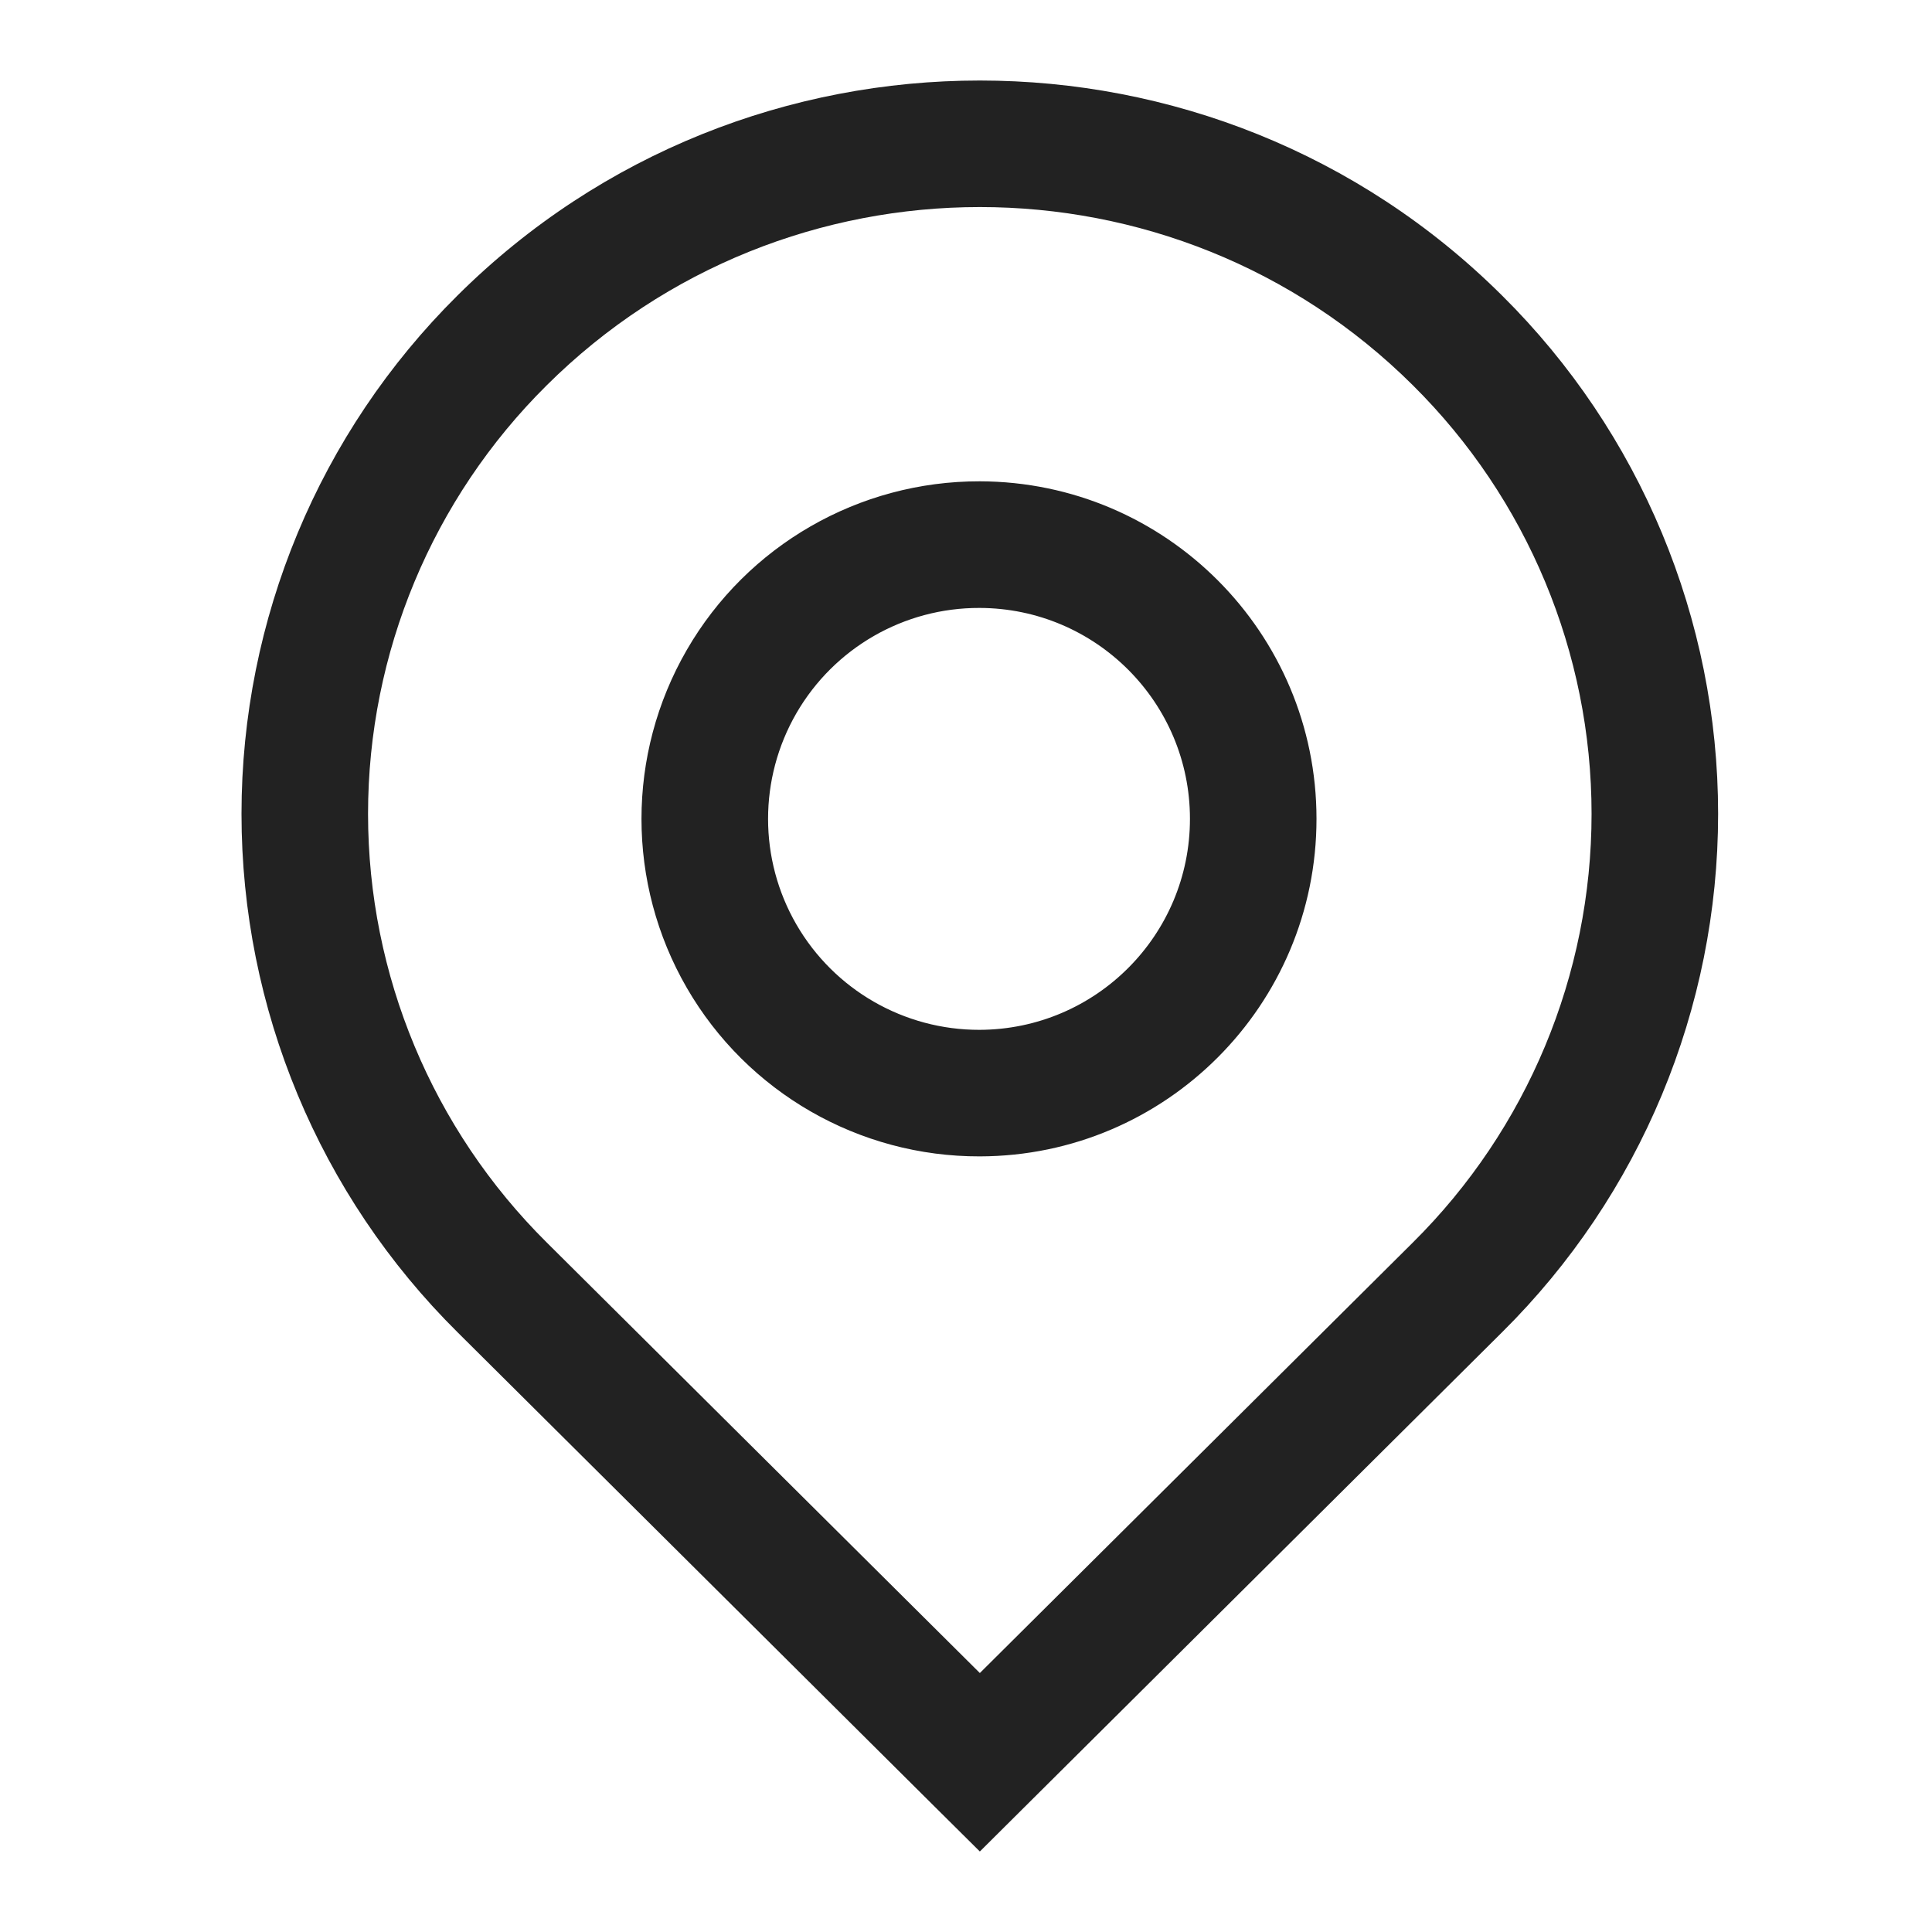 <?xml version="1.0" encoding="UTF-8"?>
<svg width="24px" height="24px" viewBox="0 0 24 24" version="1.1" xmlns="http://www.w3.org/2000/svg" xmlns:xlink="http://www.w3.org/1999/xlink">
    <title>gps</title>
    <g id="页面-1" stroke="none" stroke-width="1" fill="none" fill-rule="evenodd">
        <g id="猫咪详情" transform="translate(-30, -1013)" fill="#222222" fill-rule="nonzero">
            <g id="编组-10" transform="translate(15, 660)">
                <g id="编组-2备份-3" transform="translate(0, 255)">
                    <g id="gps" transform="translate(15, 98)">
                        <rect id="矩形" opacity="0" x="0" y="0" width="24" height="24"></rect>
                        <path d="M18.659,3.671 C20.377,5.373 21.343,7.692 21.343,10.11 C21.343,12.529 20.377,14.848 18.659,16.55 L12.726,22.449 L12.172,23 L11.617,22.449 L5.684,16.55 C3.966,14.848 3,12.529 3,10.11 C3,7.692 3.966,5.373 5.683,3.671 C9.266,0.11 15.078,0.11 18.659,3.671 Z M6.791,4.787 C5.371,6.195 4.572,8.111 4.572,10.11 C4.572,12.11 5.371,14.026 6.792,15.435 L12.172,20.783 L17.551,15.435 C18.972,14.026 19.771,12.11 19.771,10.11 C19.771,8.111 18.972,6.195 17.551,4.786 C14.582,1.834 9.761,1.834 6.791,4.787 Z M12.172,5.979 C14.483,5.985 16.354,7.861 16.354,10.172 C16.354,12.484 14.483,14.36 12.172,14.365 C10.671,14.369 9.283,13.57 8.532,12.272 C7.781,10.973 7.781,9.372 8.532,8.073 C9.283,6.774 10.671,5.976 12.172,5.979 Z M12.168,7.552 C11.23,7.549 10.363,8.048 9.893,8.86 C9.424,9.672 9.424,10.673 9.893,11.484 C10.363,12.296 11.23,12.795 12.168,12.793 C13.613,12.789 14.782,11.617 14.782,10.172 C14.782,8.727 13.613,7.555 12.168,7.552 Z" id="形状结合"></path>
                    </g>
                </g>
            </g>
        </g>
    </g>
</svg>